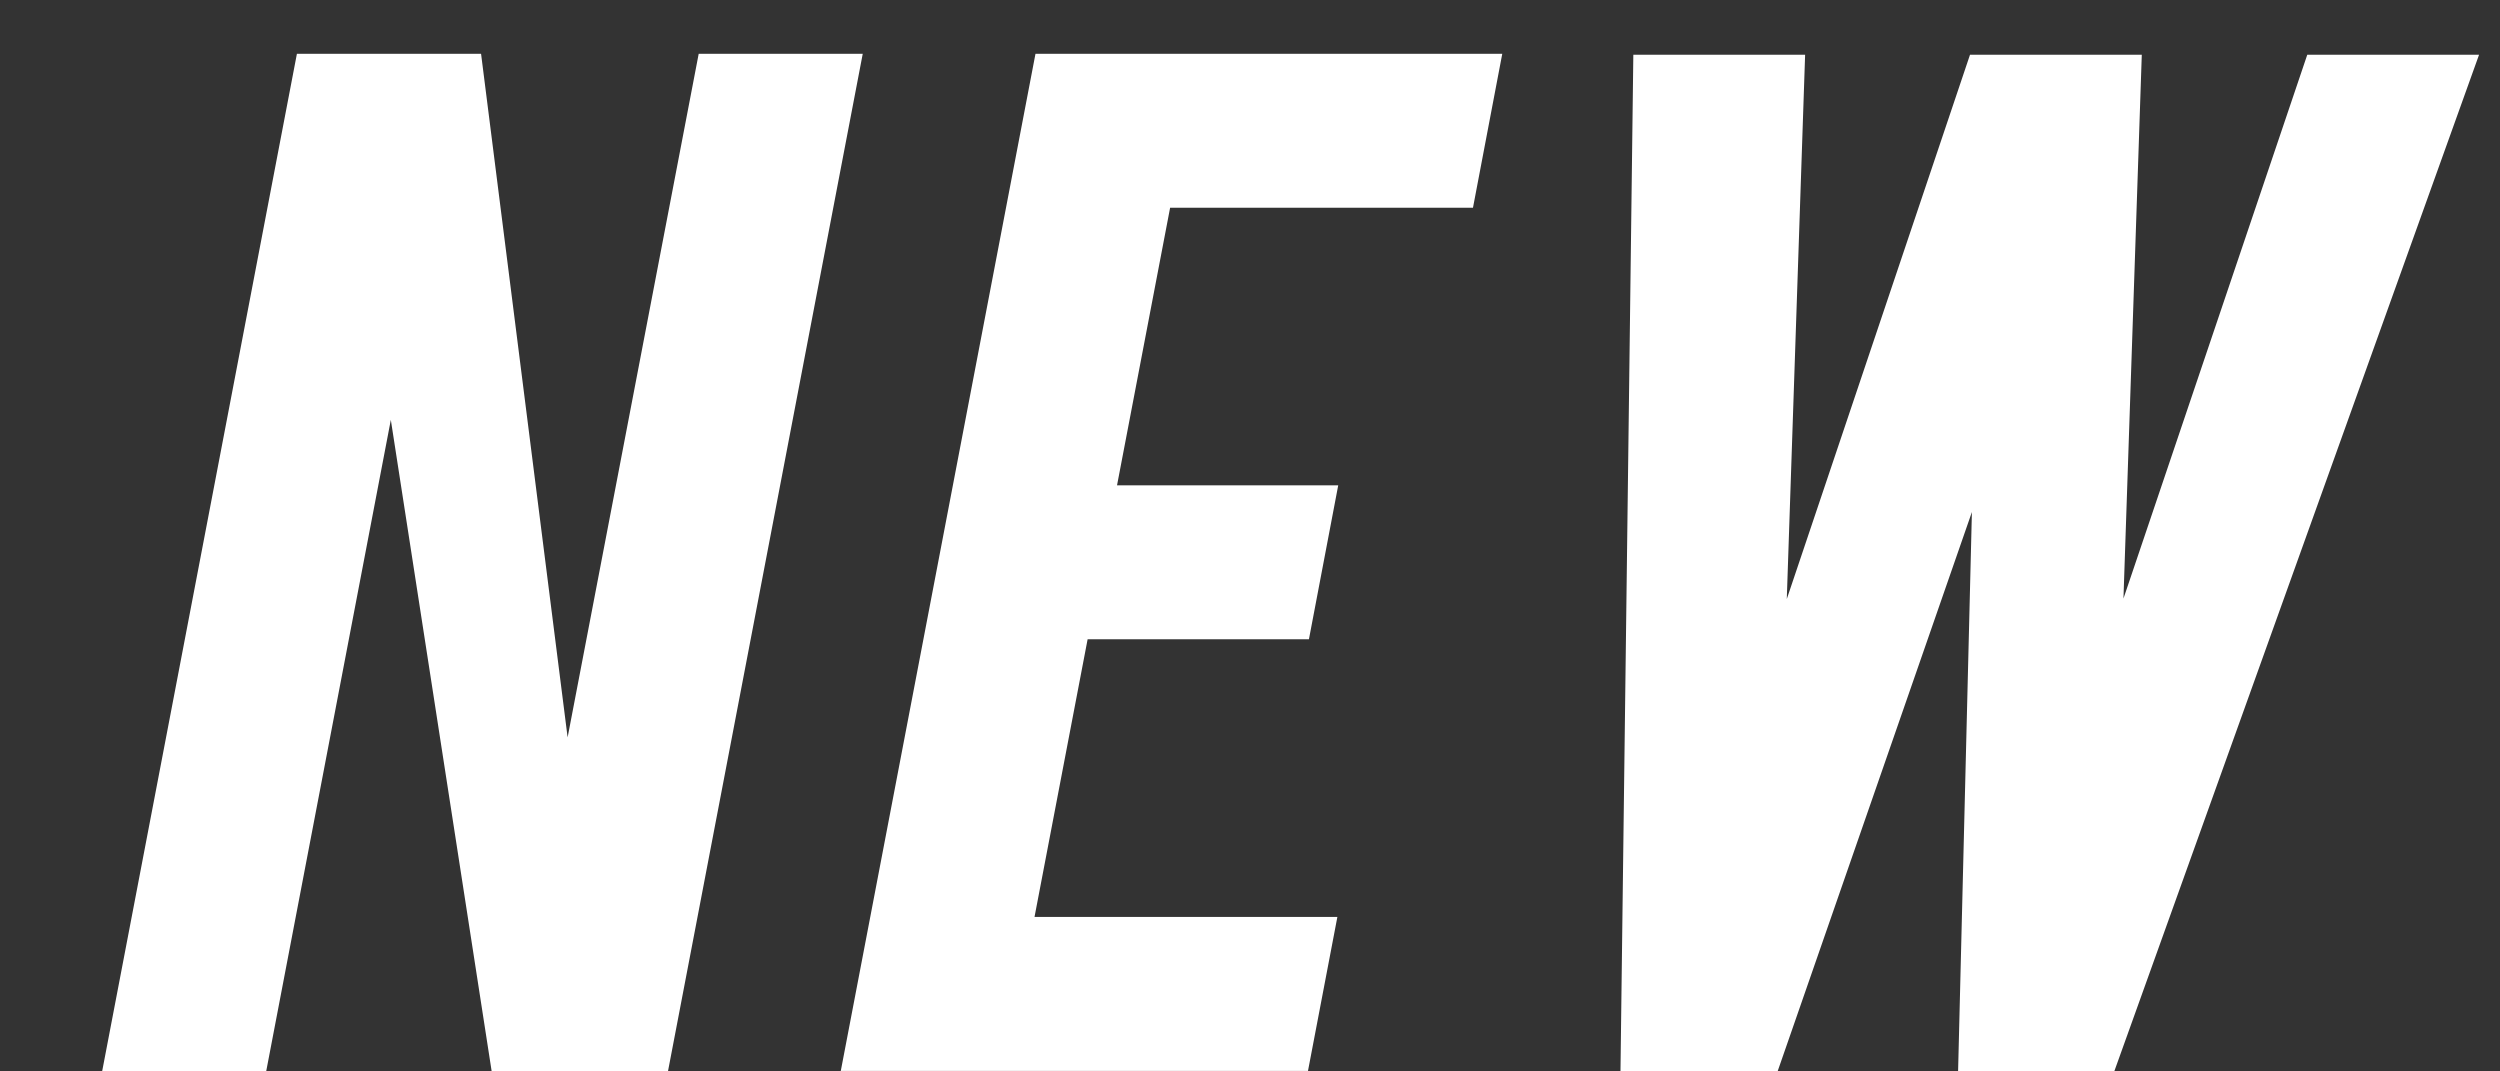 <svg width="21" height="9" viewBox="0 0 21 9" fill="none" xmlns="http://www.w3.org/2000/svg">
<rect x="0" y="0" width="21" height="9" fill="#333333" stroke="none"/>
<path d="M4.041 0.452L4.768 6.194L5.869 0.452H7.247L5.611 8.999H4.13L3.283 3.527L2.236 8.999H0.858L2.494 0.452H4.041Z" fill="white"/>
<path d="M7.062 8.999L8.698 0.452H12.619L12.373 1.745H9.829L9.383 4.077H11.241L10.995 5.37H9.136L8.69 7.702H11.234L10.987 8.996H7.066L7.062 8.999Z" fill="white"/>
<path d="M19.377 0.46H20.824L17.76 8.999H16.448L16.564 4.301L14.932 8.999H13.612L13.72 0.46H15.163L15.009 5.032L16.548 0.46H17.991L17.837 5.028L19.381 0.46H19.377Z" fill="white"/>
</svg>
